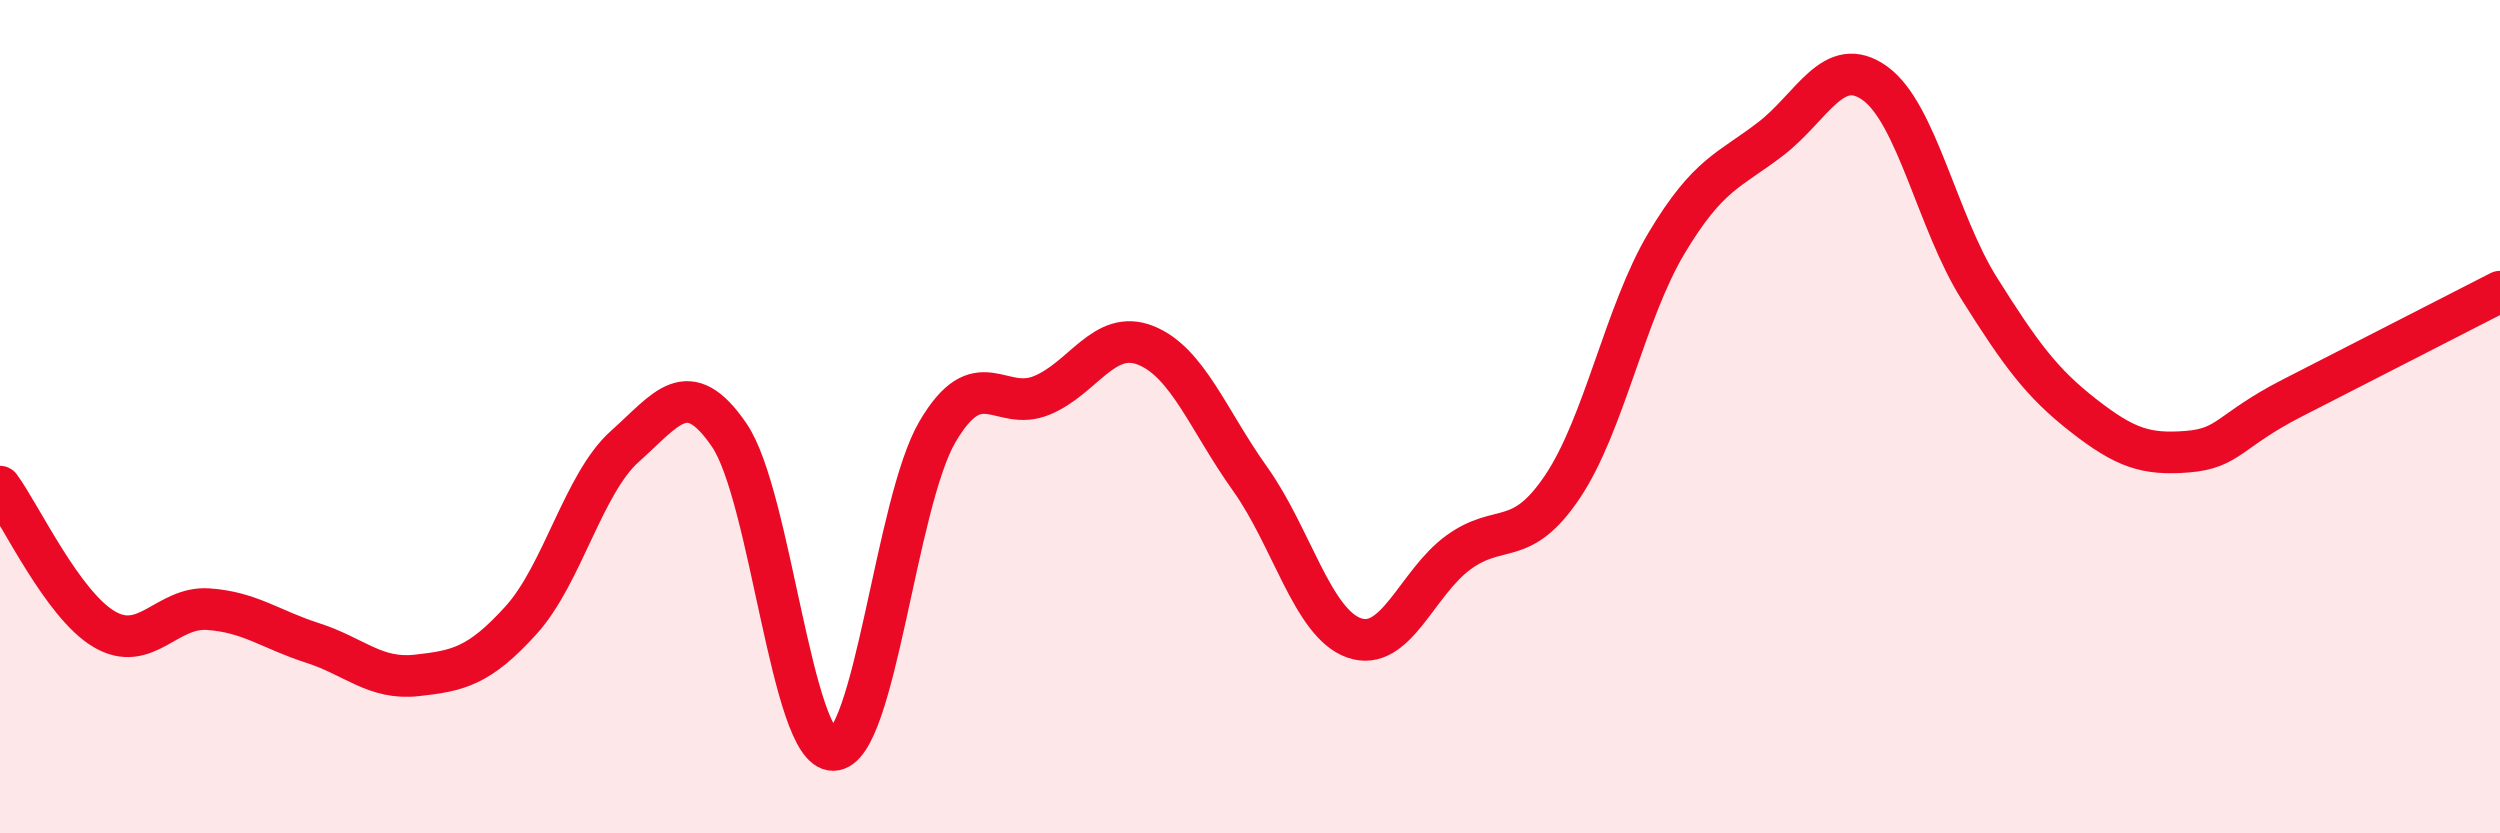 
    <svg width="60" height="20" viewBox="0 0 60 20" xmlns="http://www.w3.org/2000/svg">
      <path
        d="M 0,11.68 C 0.5,12.36 1.5,14.51 2.5,15.1 C 3.5,15.69 4,14.55 5,14.62 C 6,14.69 6.5,15.11 7.5,15.43 C 8.5,15.75 9,16.32 10,16.21 C 11,16.1 11.5,15.99 12.5,14.89 C 13.5,13.79 14,11.6 15,10.71 C 16,9.82 16.5,8.98 17.5,10.44 C 18.5,11.9 19,18.02 20,18 C 21,17.98 21.5,12.06 22.5,10.36 C 23.5,8.66 24,9.9 25,9.49 C 26,9.08 26.5,7.89 27.5,8.29 C 28.5,8.69 29,10.09 30,11.49 C 31,12.89 31.5,14.96 32.5,15.31 C 33.5,15.66 34,13.99 35,13.26 C 36,12.53 36.5,13.17 37.5,11.68 C 38.5,10.19 39,7.5 40,5.83 C 41,4.16 41.5,4.1 42.5,3.33 C 43.5,2.56 44,1.28 45,2 C 46,2.72 46.5,5.33 47.5,6.92 C 48.5,8.51 49,9.19 50,9.97 C 51,10.75 51.5,10.92 52.5,10.84 C 53.5,10.76 53.5,10.33 55,9.56 C 56.5,8.79 59,7.51 60,7L60 20L0 20Z"
        fill="#EB0A25"
        opacity="0.1"
        stroke-linecap="round"
        stroke-linejoin="round"
      />
      <path
        d="M 0,11.68 C 0.5,12.36 1.5,14.51 2.5,15.1 C 3.5,15.69 4,14.55 5,14.62 C 6,14.69 6.5,15.11 7.5,15.43 C 8.5,15.75 9,16.32 10,16.21 C 11,16.1 11.5,15.99 12.5,14.89 C 13.5,13.79 14,11.6 15,10.71 C 16,9.82 16.5,8.98 17.5,10.44 C 18.5,11.9 19,18.02 20,18 C 21,17.98 21.5,12.06 22.5,10.36 C 23.5,8.66 24,9.9 25,9.49 C 26,9.08 26.5,7.89 27.5,8.29 C 28.5,8.69 29,10.09 30,11.49 C 31,12.89 31.5,14.96 32.5,15.31 C 33.5,15.66 34,13.99 35,13.26 C 36,12.53 36.5,13.17 37.5,11.68 C 38.5,10.19 39,7.5 40,5.83 C 41,4.16 41.5,4.1 42.5,3.33 C 43.5,2.56 44,1.28 45,2 C 46,2.72 46.5,5.33 47.5,6.92 C 48.5,8.51 49,9.19 50,9.97 C 51,10.75 51.5,10.92 52.5,10.84 C 53.5,10.76 53.5,10.33 55,9.56 C 56.5,8.79 59,7.51 60,7"
        stroke="#EB0A25"
        stroke-width="1"
        fill="none"
        stroke-linecap="round"
        stroke-linejoin="round"
      />
    </svg>
  